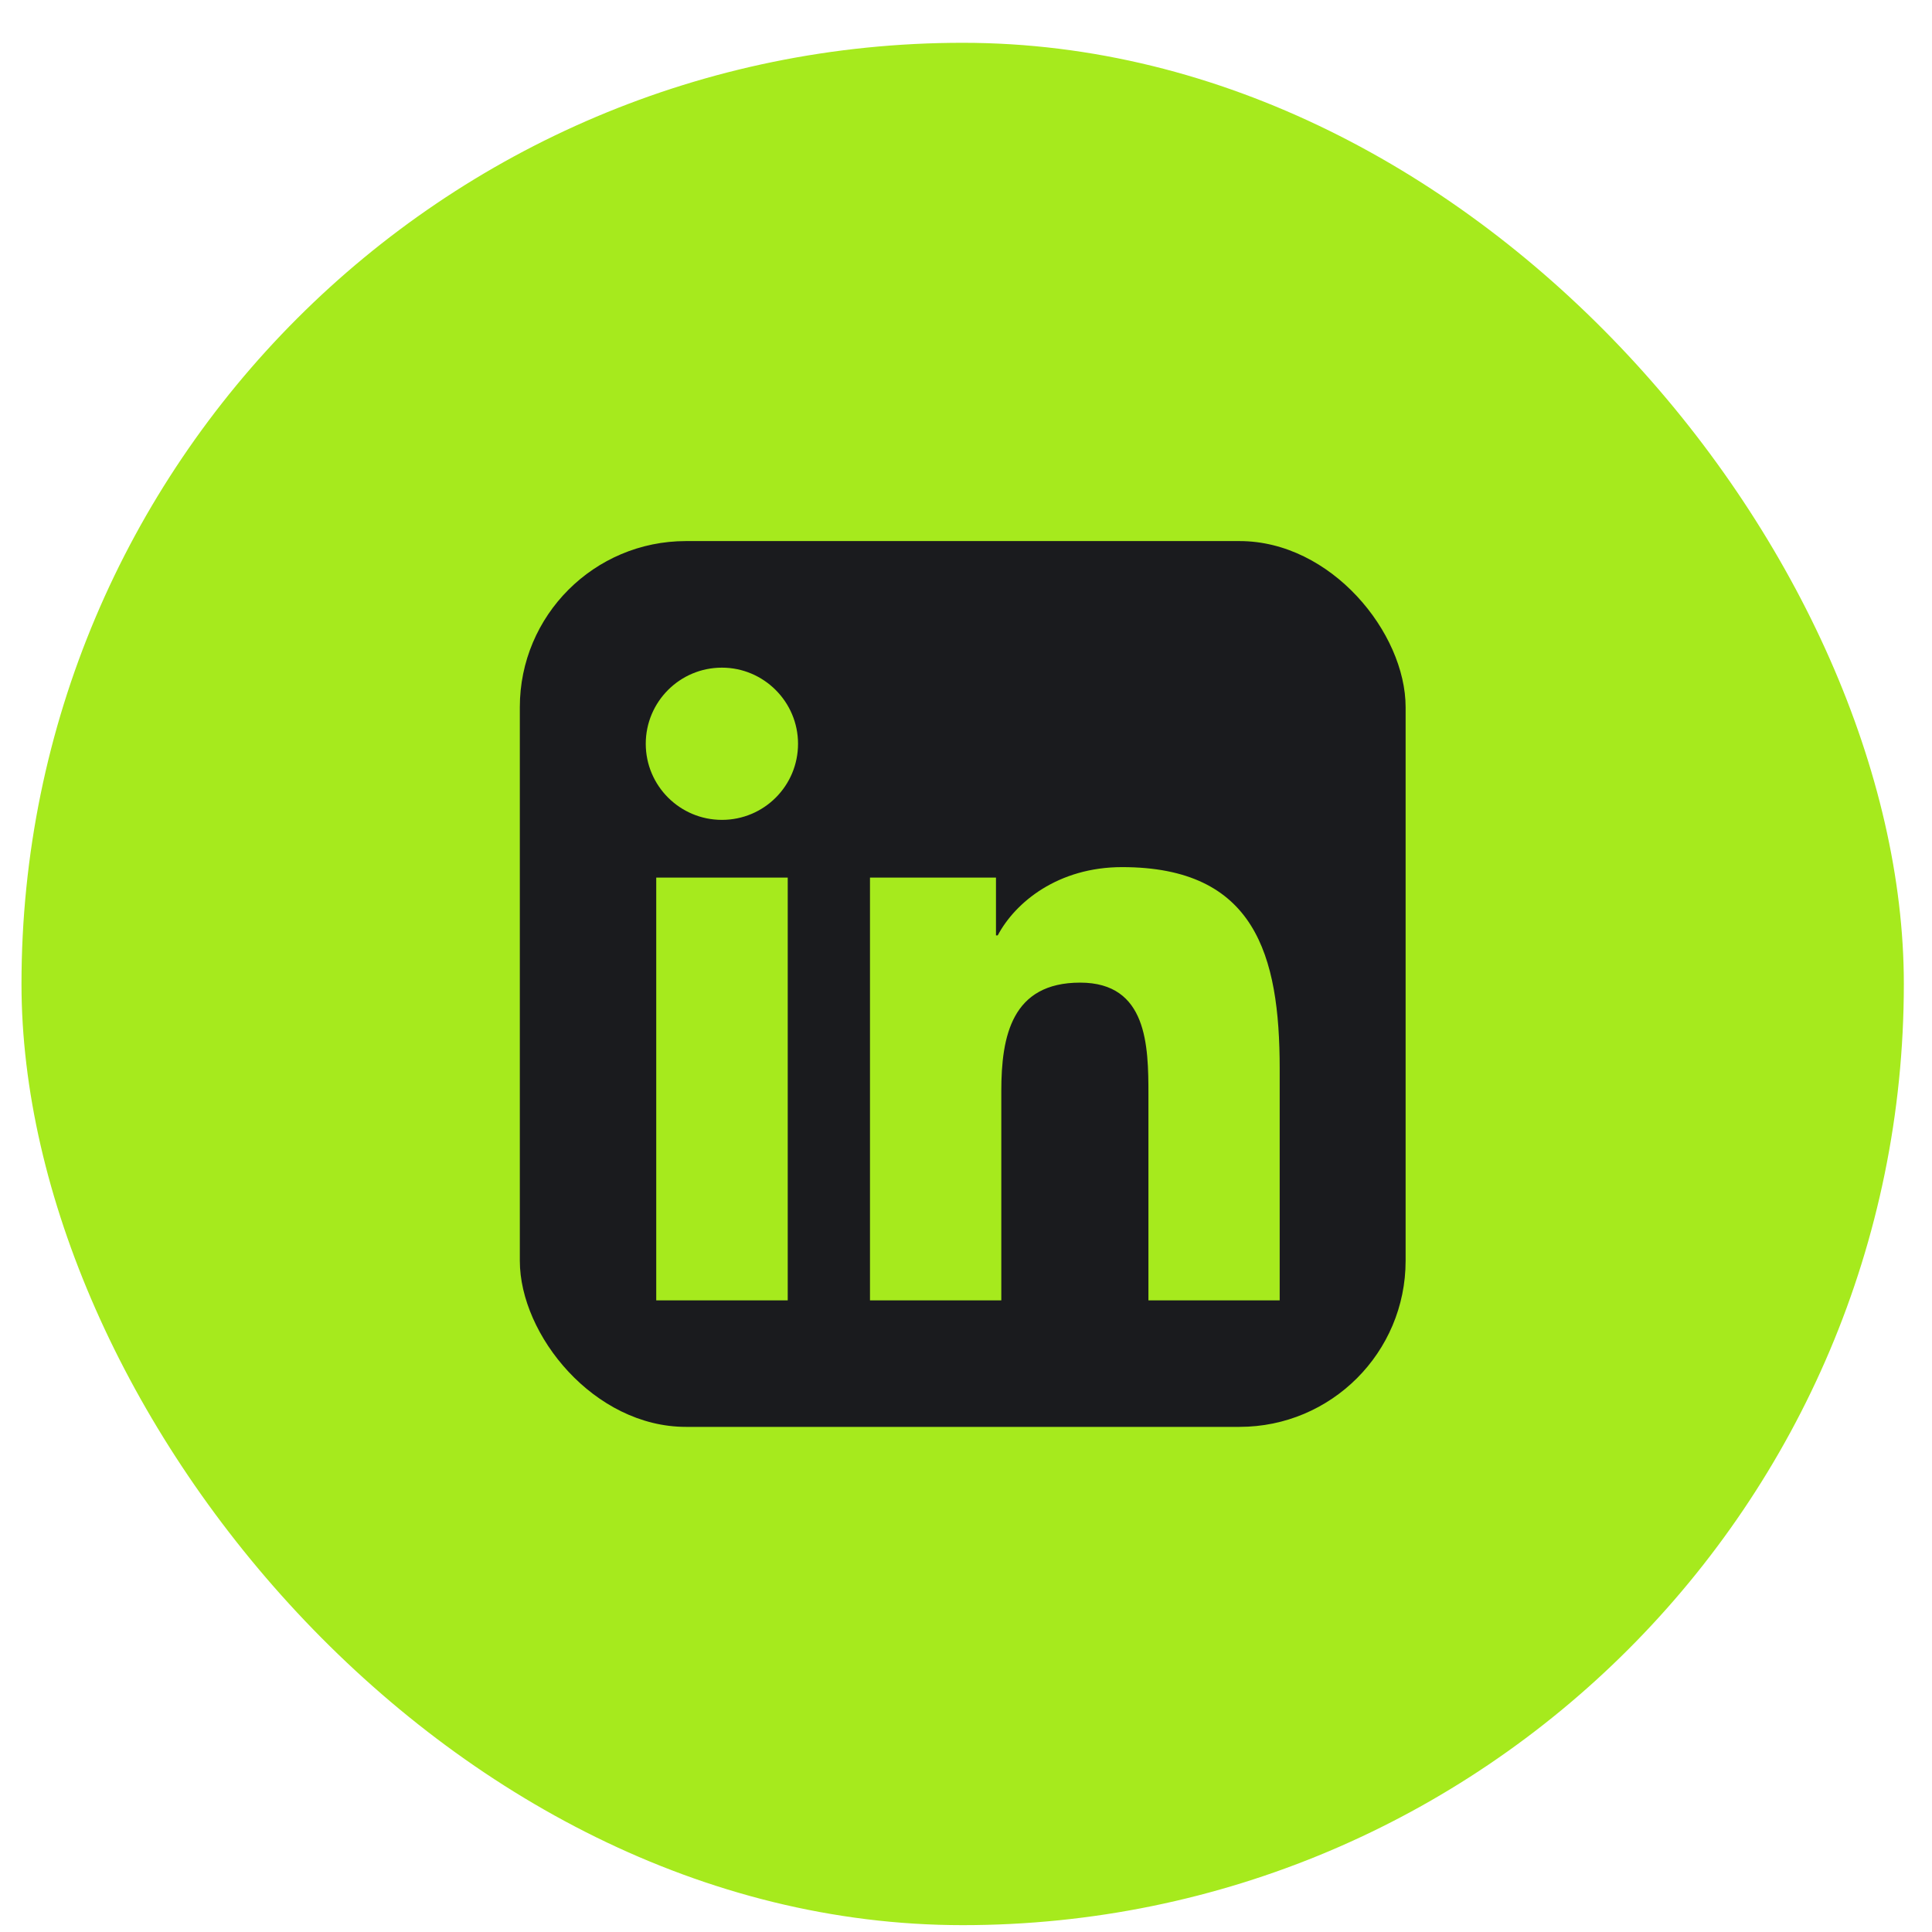 <svg width="33" height="33" viewBox="0 0 33 33" fill="none" xmlns="http://www.w3.org/2000/svg">
<rect x="0.367" y="0.731" width="32.152" height="32.152" rx="16.076" fill="#A6EA1D"/>
<g clip-path="url(#clip0_355_1484)">
<path d="M22.929 9.242H9.956C9.362 9.242 8.879 9.732 8.879 10.333V23.282C8.879 23.883 9.362 24.373 9.956 24.373H22.929C23.523 24.373 24.009 23.883 24.009 23.282V10.333C24.009 9.732 23.523 9.242 22.929 9.242ZM13.452 22.211H11.209V14.99H13.455V22.211H13.452ZM12.331 14.004C11.611 14.004 11.03 13.42 11.03 12.704C11.03 11.988 11.611 11.404 12.331 11.404C13.046 11.404 13.631 11.988 13.631 12.704C13.631 13.423 13.05 14.004 12.331 14.004ZM21.858 22.211H19.616V18.699C19.616 17.861 19.599 16.784 18.45 16.784C17.282 16.784 17.103 17.696 17.103 18.638V22.211H14.86V14.99H17.012V15.977H17.042C17.343 15.409 18.075 14.811 19.166 14.811C21.436 14.811 21.858 16.308 21.858 18.253V22.211Z" fill="#1A1B1E"/>
</g>
<defs>
<clipPath id="clip0_355_1484">
<rect x="8.879" y="9.242" width="15.13" height="15.13" rx="2.837" fill="white"/>
</clipPath>
</defs>
</svg>

